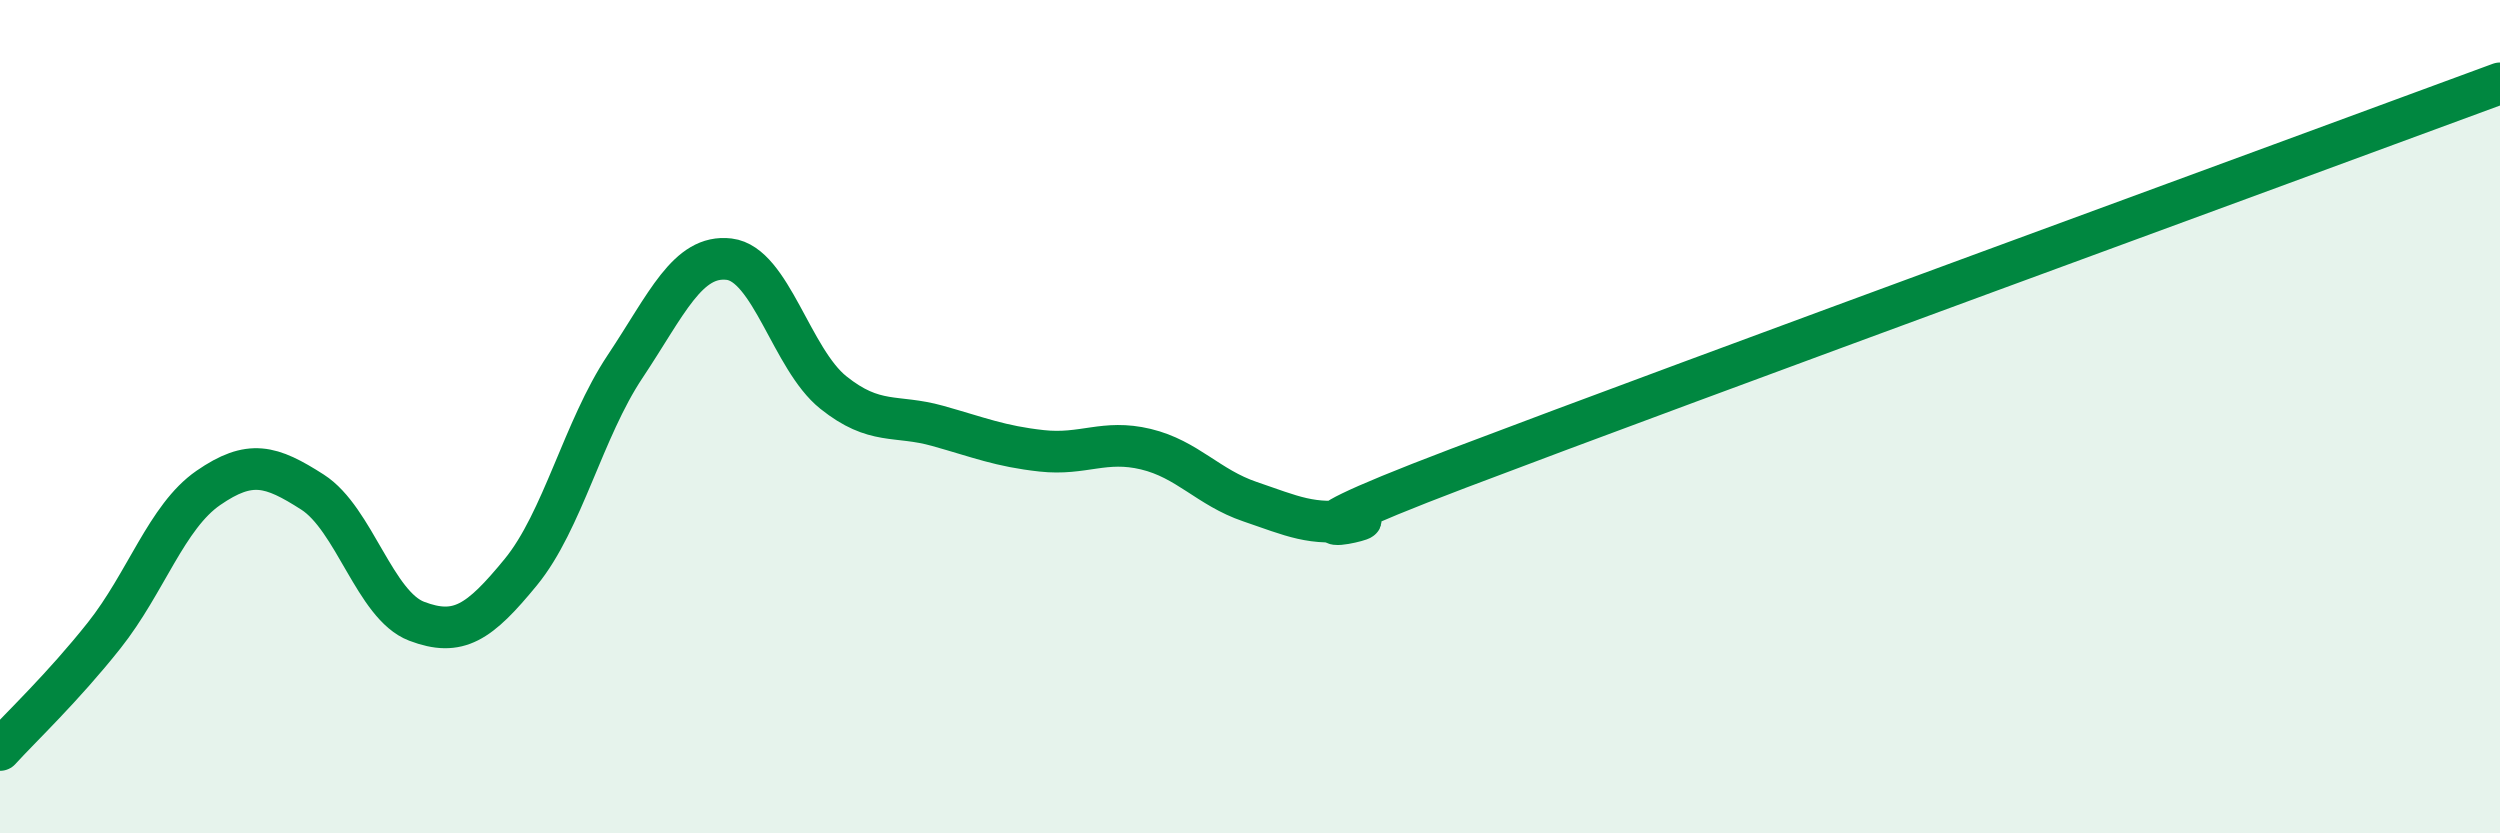 
    <svg width="60" height="20" viewBox="0 0 60 20" xmlns="http://www.w3.org/2000/svg">
      <path
        d="M 0,18 C 0.5,17.45 1.5,16.51 2.5,15.25 C 3.5,13.99 4,12.4 5,11.71 C 6,11.02 6.5,11.17 7.5,11.81 C 8.5,12.45 9,14.53 10,14.91 C 11,15.29 11.5,14.95 12.5,13.73 C 13.5,12.51 14,10.3 15,8.8 C 16,7.3 16.5,6.1 17.5,6.22 C 18.5,6.34 19,8.62 20,9.42 C 21,10.22 21.5,9.94 22.5,10.22 C 23.5,10.5 24,10.71 25,10.82 C 26,10.93 26.5,10.54 27.5,10.78 C 28.5,11.02 29,11.7 30,12.04 C 31,12.38 31.5,12.63 32.5,12.47 C 33.5,12.31 29.5,13.33 35,11.24 C 40.5,9.15 55,3.85 60,2L60 20L0 20Z"
        fill="#008740"
        opacity="0.1"
        stroke-linecap="round"
        stroke-linejoin="round"
      />
      <path
        d="M 0,18 C 0.5,17.45 1.5,16.51 2.5,15.25 C 3.5,13.99 4,12.4 5,11.71 C 6,11.02 6.5,11.17 7.5,11.81 C 8.5,12.45 9,14.53 10,14.91 C 11,15.29 11.5,14.95 12.5,13.73 C 13.5,12.51 14,10.3 15,8.8 C 16,7.3 16.5,6.1 17.5,6.22 C 18.5,6.34 19,8.62 20,9.42 C 21,10.22 21.5,9.94 22.5,10.22 C 23.5,10.5 24,10.71 25,10.82 C 26,10.93 26.5,10.54 27.5,10.78 C 28.5,11.02 29,11.7 30,12.04 C 31,12.38 31.5,12.63 32.5,12.47 C 33.5,12.31 29.5,13.33 35,11.24 C 40.5,9.15 55,3.85 60,2"
        stroke="#008740"
        stroke-width="1"
        fill="none"
        stroke-linecap="round"
        stroke-linejoin="round"
      />
    </svg>
  